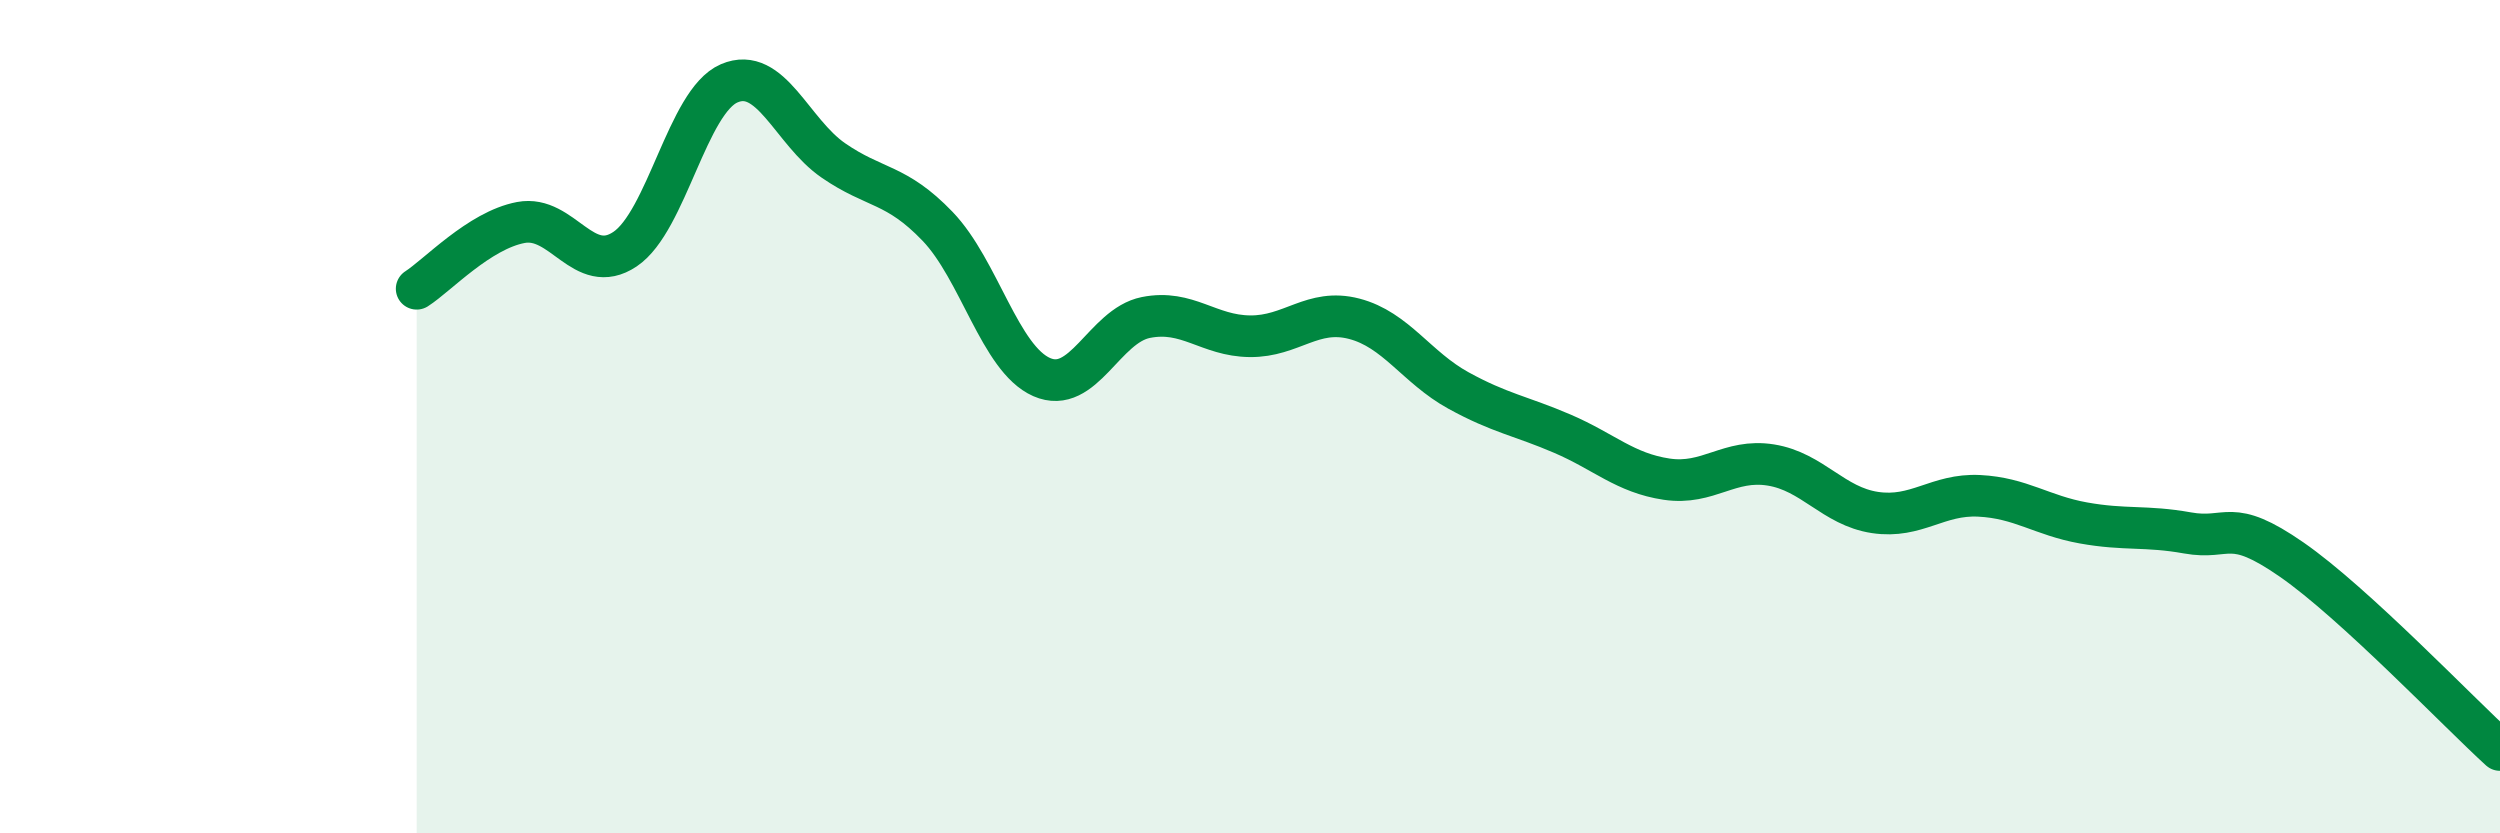 
    <svg width="60" height="20" viewBox="0 0 60 20" xmlns="http://www.w3.org/2000/svg">
      <path
        d="M 10,6.93 C 10.5,6.61 11.5,5.53 12.5,5.34 C 13.5,5.15 14,6.65 15,5.98 C 16,5.31 16.5,2.43 17.5,2 C 18.5,1.57 19,3.16 20,3.85 C 21,4.54 21.5,4.39 22.5,5.43 C 23.5,6.47 24,8.61 25,9.05 C 26,9.49 26.5,7.82 27.5,7.62 C 28.5,7.42 29,8.06 30,8.07 C 31,8.08 31.5,7.39 32.5,7.65 C 33.5,7.91 34,8.82 35,9.37 C 36,9.92 36.5,9.98 37.5,10.41 C 38.5,10.84 39,11.35 40,11.5 C 41,11.65 41.5,11 42.5,11.16 C 43.5,11.32 44,12.15 45,12.3 C 46,12.45 46.5,11.85 47.5,11.9 C 48.5,11.95 49,12.37 50,12.55 C 51,12.73 51.5,12.61 52.5,12.79 C 53.5,12.97 53.5,12.39 55,13.43 C 56.5,14.47 59,17.09 60,18L60 20L10 20Z"
        fill="#008740"
        opacity="0.1"
        stroke-linecap="round"
        stroke-linejoin="round"
      />
      <path
        d="M 10,6.93 C 10.5,6.61 11.5,5.53 12.5,5.34 C 13.5,5.15 14,6.65 15,5.98 C 16,5.31 16.5,2.43 17.5,2 C 18.5,1.57 19,3.16 20,3.85 C 21,4.54 21.5,4.39 22.5,5.43 C 23.5,6.47 24,8.61 25,9.05 C 26,9.49 26.5,7.82 27.5,7.62 C 28.5,7.42 29,8.06 30,8.07 C 31,8.08 31.5,7.39 32.5,7.65 C 33.5,7.91 34,8.82 35,9.37 C 36,9.92 36.5,9.98 37.5,10.41 C 38.5,10.84 39,11.35 40,11.5 C 41,11.65 41.5,11 42.5,11.16 C 43.5,11.32 44,12.15 45,12.3 C 46,12.45 46.5,11.85 47.5,11.9 C 48.5,11.95 49,12.37 50,12.55 C 51,12.73 51.5,12.61 52.5,12.79 C 53.5,12.97 53.5,12.39 55,13.43 C 56.5,14.47 59,17.09 60,18"
        stroke="#008740"
        stroke-width="1"
        fill="none"
        stroke-linecap="round"
        stroke-linejoin="round"
      />
    </svg>
  